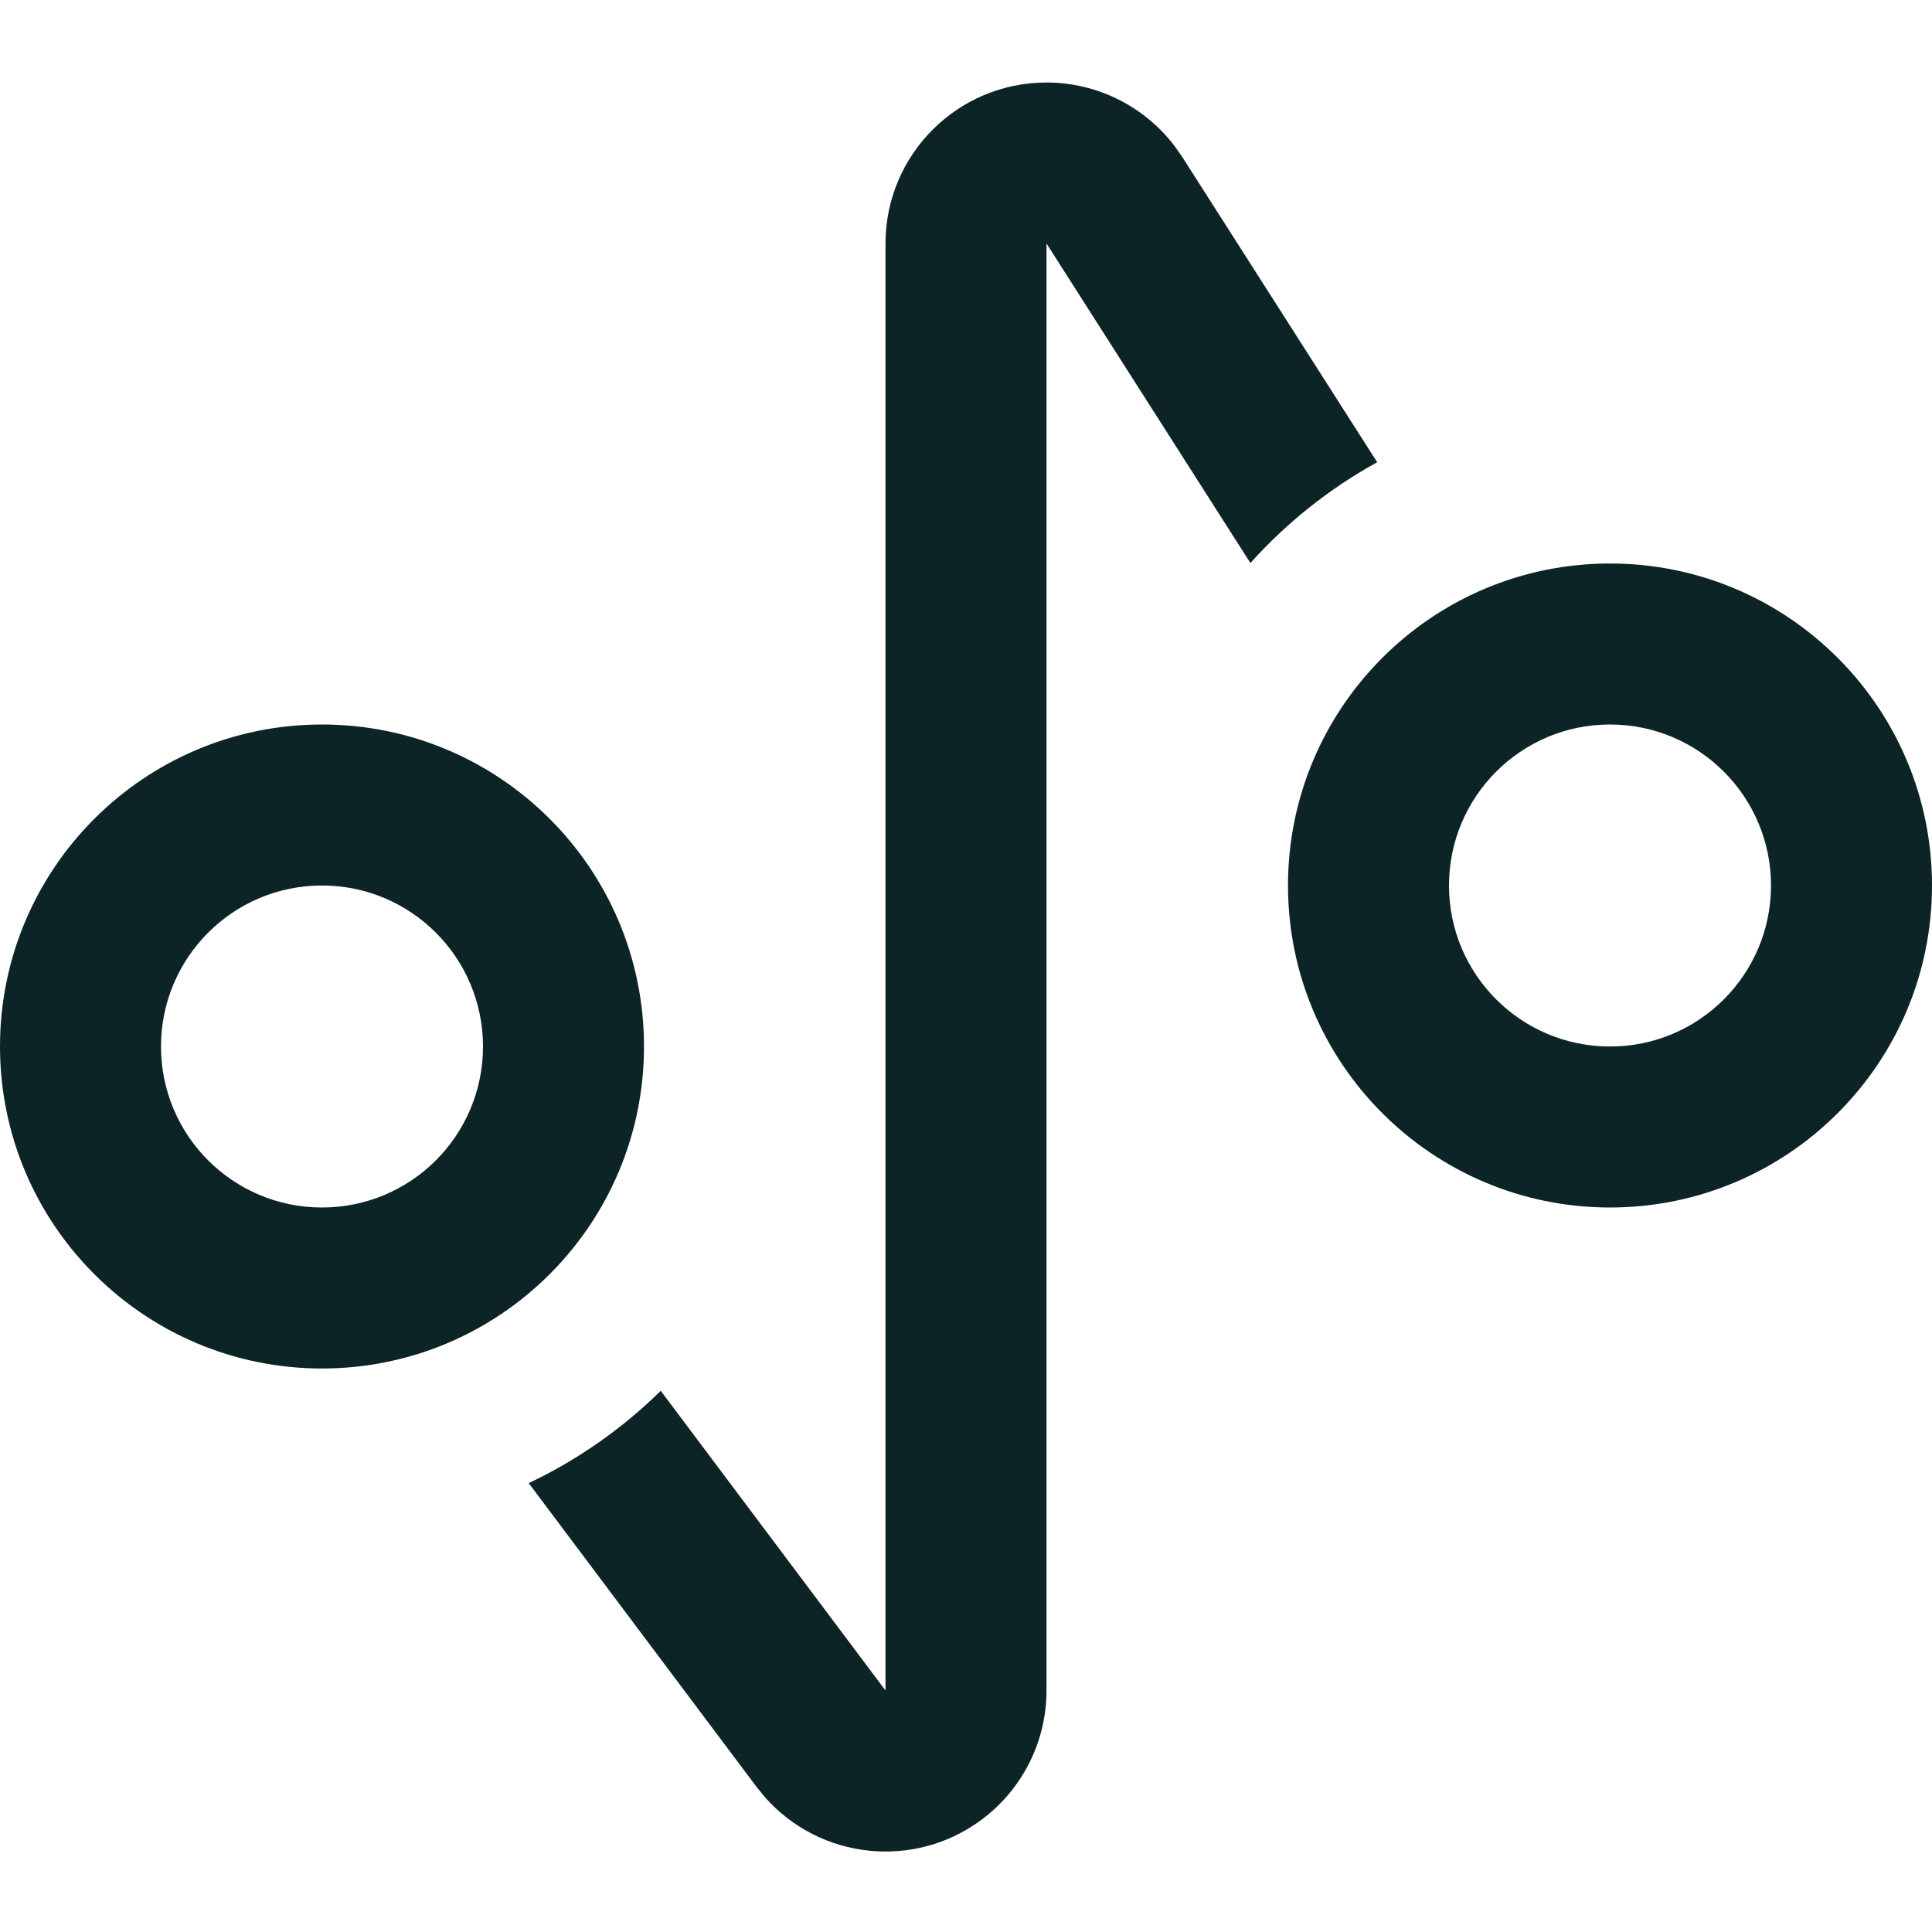 <svg width="24" height="24" viewBox="0 0 24 24" fill="none" xmlns="http://www.w3.org/2000/svg">
<path fill-rule="evenodd" clip-rule="evenodd" d="M13 1.025C13.626 1.025 14.212 1.318 14.588 1.81L14.686 1.949L17.108 5.742C16.514 6.069 15.982 6.494 15.533 6.994L13 3.025V21C13 21.63 12.704 22.222 12.2 22.6C11.361 23.23 10.187 23.1 9.504 22.327L9.4 22.2L6.568 18.424C7.178 18.135 7.732 17.745 8.208 17.277L11 21V3.025C11 1.921 11.895 1.025 13 1.025ZM4 9C6.209 9 8 10.791 8 13C8 15.209 6.209 17 4 17C1.791 17 0 15.209 0 13C0 10.791 1.791 9 4 9ZM4 11C2.895 11 2 11.896 2 13C2 14.105 2.895 15 4 15C5.105 15 6 14.105 6 13C6 11.896 5.105 11 4 11ZM20 7C22.209 7 24 8.791 24 11C24 13.209 22.209 15 20 15C17.791 15 16 13.209 16 11C16 8.791 17.791 7 20 7ZM20 9C18.895 9 18 9.896 18 11C18 12.105 18.895 13 20 13C21.105 13 22 12.105 22 11C22 9.896 21.105 9 20 9Z" fill="#0D2426"/>
</svg>
